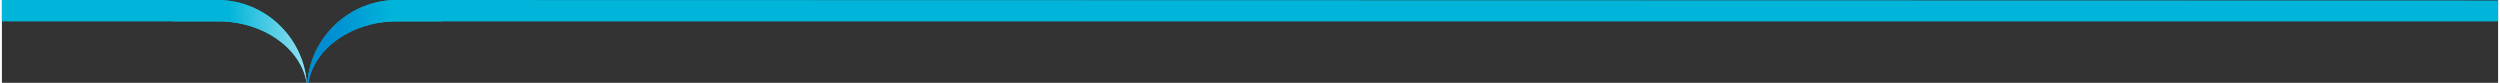 <?xml version="1.0" encoding="UTF-8"?>
<!DOCTYPE svg PUBLIC "-//W3C//DTD SVG 1.1//EN" "http://www.w3.org/Graphics/SVG/1.1/DTD/svg11.dtd">
<!-- Creator: CorelDRAW 2020 (64-Bit) -->
<svg xmlns="http://www.w3.org/2000/svg" xml:space="preserve" width="3834px" height="127px" version="1.1" shape-rendering="geometricPrecision" text-rendering="geometricPrecision" image-rendering="optimizeQuality" fill-rule="evenodd" clip-rule="evenodd"
viewBox="0 0 3690.09 122.42"
 xmlns:xlink="http://www.w3.org/1999/xlink"
 xmlns:xodm="http://www.corel.com/coreldraw/odm/2003">
 <rect x="0" y="0" width="3690.09" height="122.42" fill="#333333" stroke="none"/>
 <defs>
   <linearGradient id="id0" gradientUnits="userSpaceOnUse" x1="578.7" y1="104.22" x2="482.56" y2="104.22">
    <stop offset="0" stop-opacity="1" stop-color="#00B5D9"/>
    <stop offset="1" stop-opacity="1" stop-color="#008DD2"/>
   </linearGradient>
   <linearGradient id="id1" gradientUnits="userSpaceOnUse" x1="335.76" y1="110.15" x2="529.64" y2="110.15">
    <stop offset="0" stop-opacity="1" stop-color="#00B5D9"/>
    <stop offset="1" stop-opacity="1" stop-color="#FEFEFE"/>
   </linearGradient>
 </defs>
 <g id="Vrstva_x0020_1">
  <path fill="#00B5D9" d="M583.59 31.6c-66.47,0 -121.86,39.71 -130.64,90.82l-1.43 0c5.26,-68.22 62.71,-122.42 132.22,-122.42l3106.35 0.75 0 30.85 -3106.5 0zm-133.08 90.82c-8.78,-51.11 -64.17,-90.82 -130.64,-90.82l-319.87 0 0 -31.6 318.48 0c69.51,0 126.96,54.2 132.22,122.42l-0.19 0z"/>
  <path fill="url(#id0)" d="M583.59 31.6c-66.47,0 -121.86,39.71 -130.64,90.82l-1.26 0 0 -1.92c6.18,-67.31 63.19,-120.5 132.05,-120.5l67.37 0.02 0 31.58 -67.52 0z"/>
  <path fill="url(#id1)" d="M451.69 122.42l-0.17 0c0.05,-0.64 0.12,-1.28 0.17,-1.92l0 1.92zm-199.42 -90.82l0 -31.6 66.21 0c69.51,0 126.96,54.2 132.22,122.42l-0.19 0c-8.78,-51.11 -64.17,-90.82 -130.64,-90.82l-67.6 0z"/>
 </g>
</svg>
